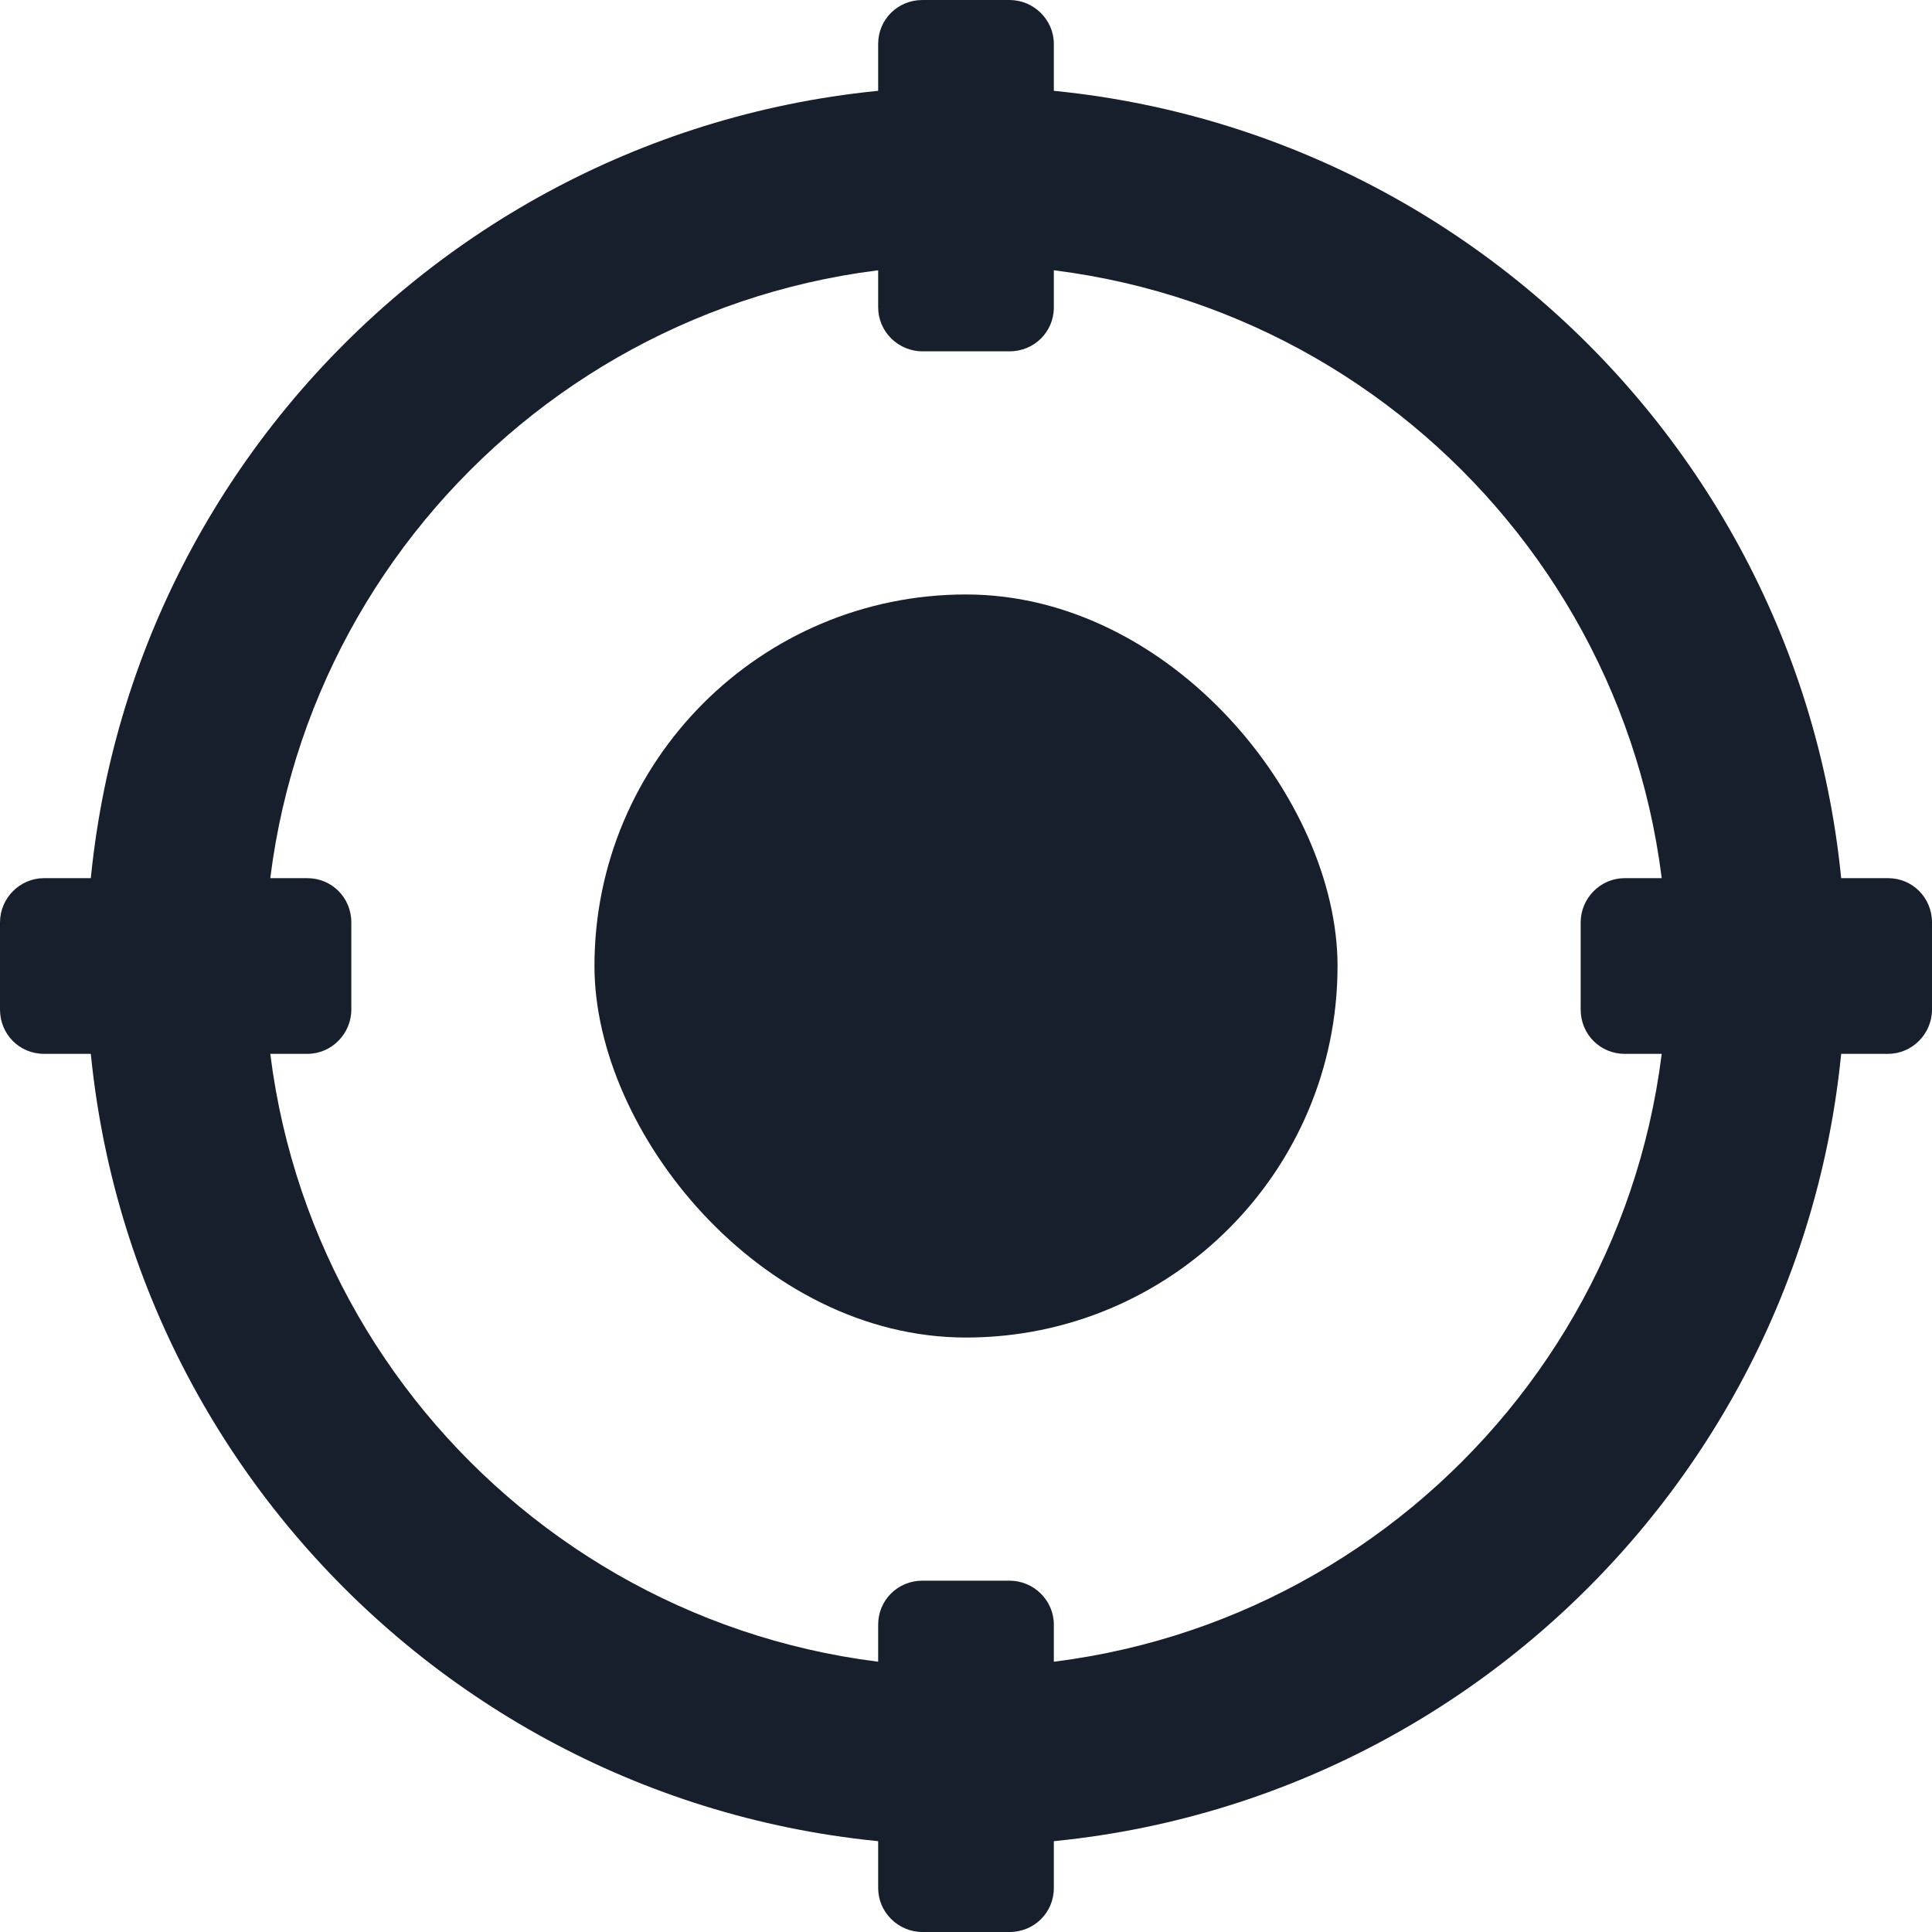 <?xml version="1.0" encoding="UTF-8"?>
<svg width="13px" height="13px" viewBox="0 0 13 13" version="1.1" xmlns="http://www.w3.org/2000/svg" xmlns:xlink="http://www.w3.org/1999/xlink">
    <!-- Generator: Sketch 50.2 (55047) - http://www.bohemiancoding.com/sketch -->
    <title>icoNearby</title>
    <desc>Created with Sketch.</desc>
    <defs></defs>
    <g id="03_Property_Search" stroke="none" stroke-width="1" fill="none" fill-rule="evenodd">
        <g id="03/4.0_SearchResults_Map" transform="translate(-128, -158)" fill="#171F2D" fill-rule="nonzero">
            <g id="Group-4">
                <g id="Filter" transform="translate(0, 138)">
                    <g id="Group-5" transform="translate(128, 20)">
                        <g id="icoNearby">
                            <g id="Group-6">
                                <rect id="Rectangle-path" x="4" y="4" width="5" height="5" rx="2.5"></rect>
                                <path d="M6.5,1.782 C3.894,1.782 1.782,3.894 1.782,6.5 C1.782,9.106 3.894,11.218 6.5,11.218 C9.106,11.218 11.218,9.106 11.218,6.5 C11.218,3.894 9.106,1.782 6.5,1.782 Z M6.5,0.582 C9.769,0.582 12.418,3.231 12.418,6.5 C12.418,9.769 9.769,12.418 6.5,12.418 C3.231,12.418 0.582,9.769 0.582,6.5 C0.582,3.231 3.231,0.582 6.5,0.582 Z" id="Rectangle-path"></path>
                                <path d="M5.909,10.931 C5.909,10.768 6.04,10.636 6.207,10.636 L6.793,10.636 C6.957,10.636 7.091,10.77 7.091,10.931 L7.091,12.705 C7.091,12.868 6.96,13 6.793,13 L6.207,13 C6.043,13 5.909,12.866 5.909,12.705 L5.909,10.931 Z M5.909,0.295 C5.909,0.132 6.04,0 6.207,0 L6.793,0 C6.957,0 7.091,0.134 7.091,0.295 L7.091,2.069 C7.091,2.232 6.96,2.364 6.793,2.364 L6.207,2.364 C6.043,2.364 5.909,2.23 5.909,2.069 L5.909,0.295 Z M10.636,6.207 C10.636,6.043 10.77,5.909 10.931,5.909 L12.705,5.909 C12.868,5.909 13,6.04 13,6.207 L13,6.793 C13,6.957 12.866,7.091 12.705,7.091 L10.931,7.091 C10.768,7.091 10.636,6.96 10.636,6.793 L10.636,6.207 Z M0,6.207 C0,6.043 0.134,5.909 0.295,5.909 L2.069,5.909 C2.232,5.909 2.364,6.04 2.364,6.207 L2.364,6.793 C2.364,6.957 2.23,7.091 2.069,7.091 L0.295,7.091 C0.132,7.091 0,6.96 0,6.793 L0,6.207 Z" id="Shape"></path>
                            </g>
                        </g>
                    </g>
                </g>
            </g>
        </g>
    </g>
</svg>